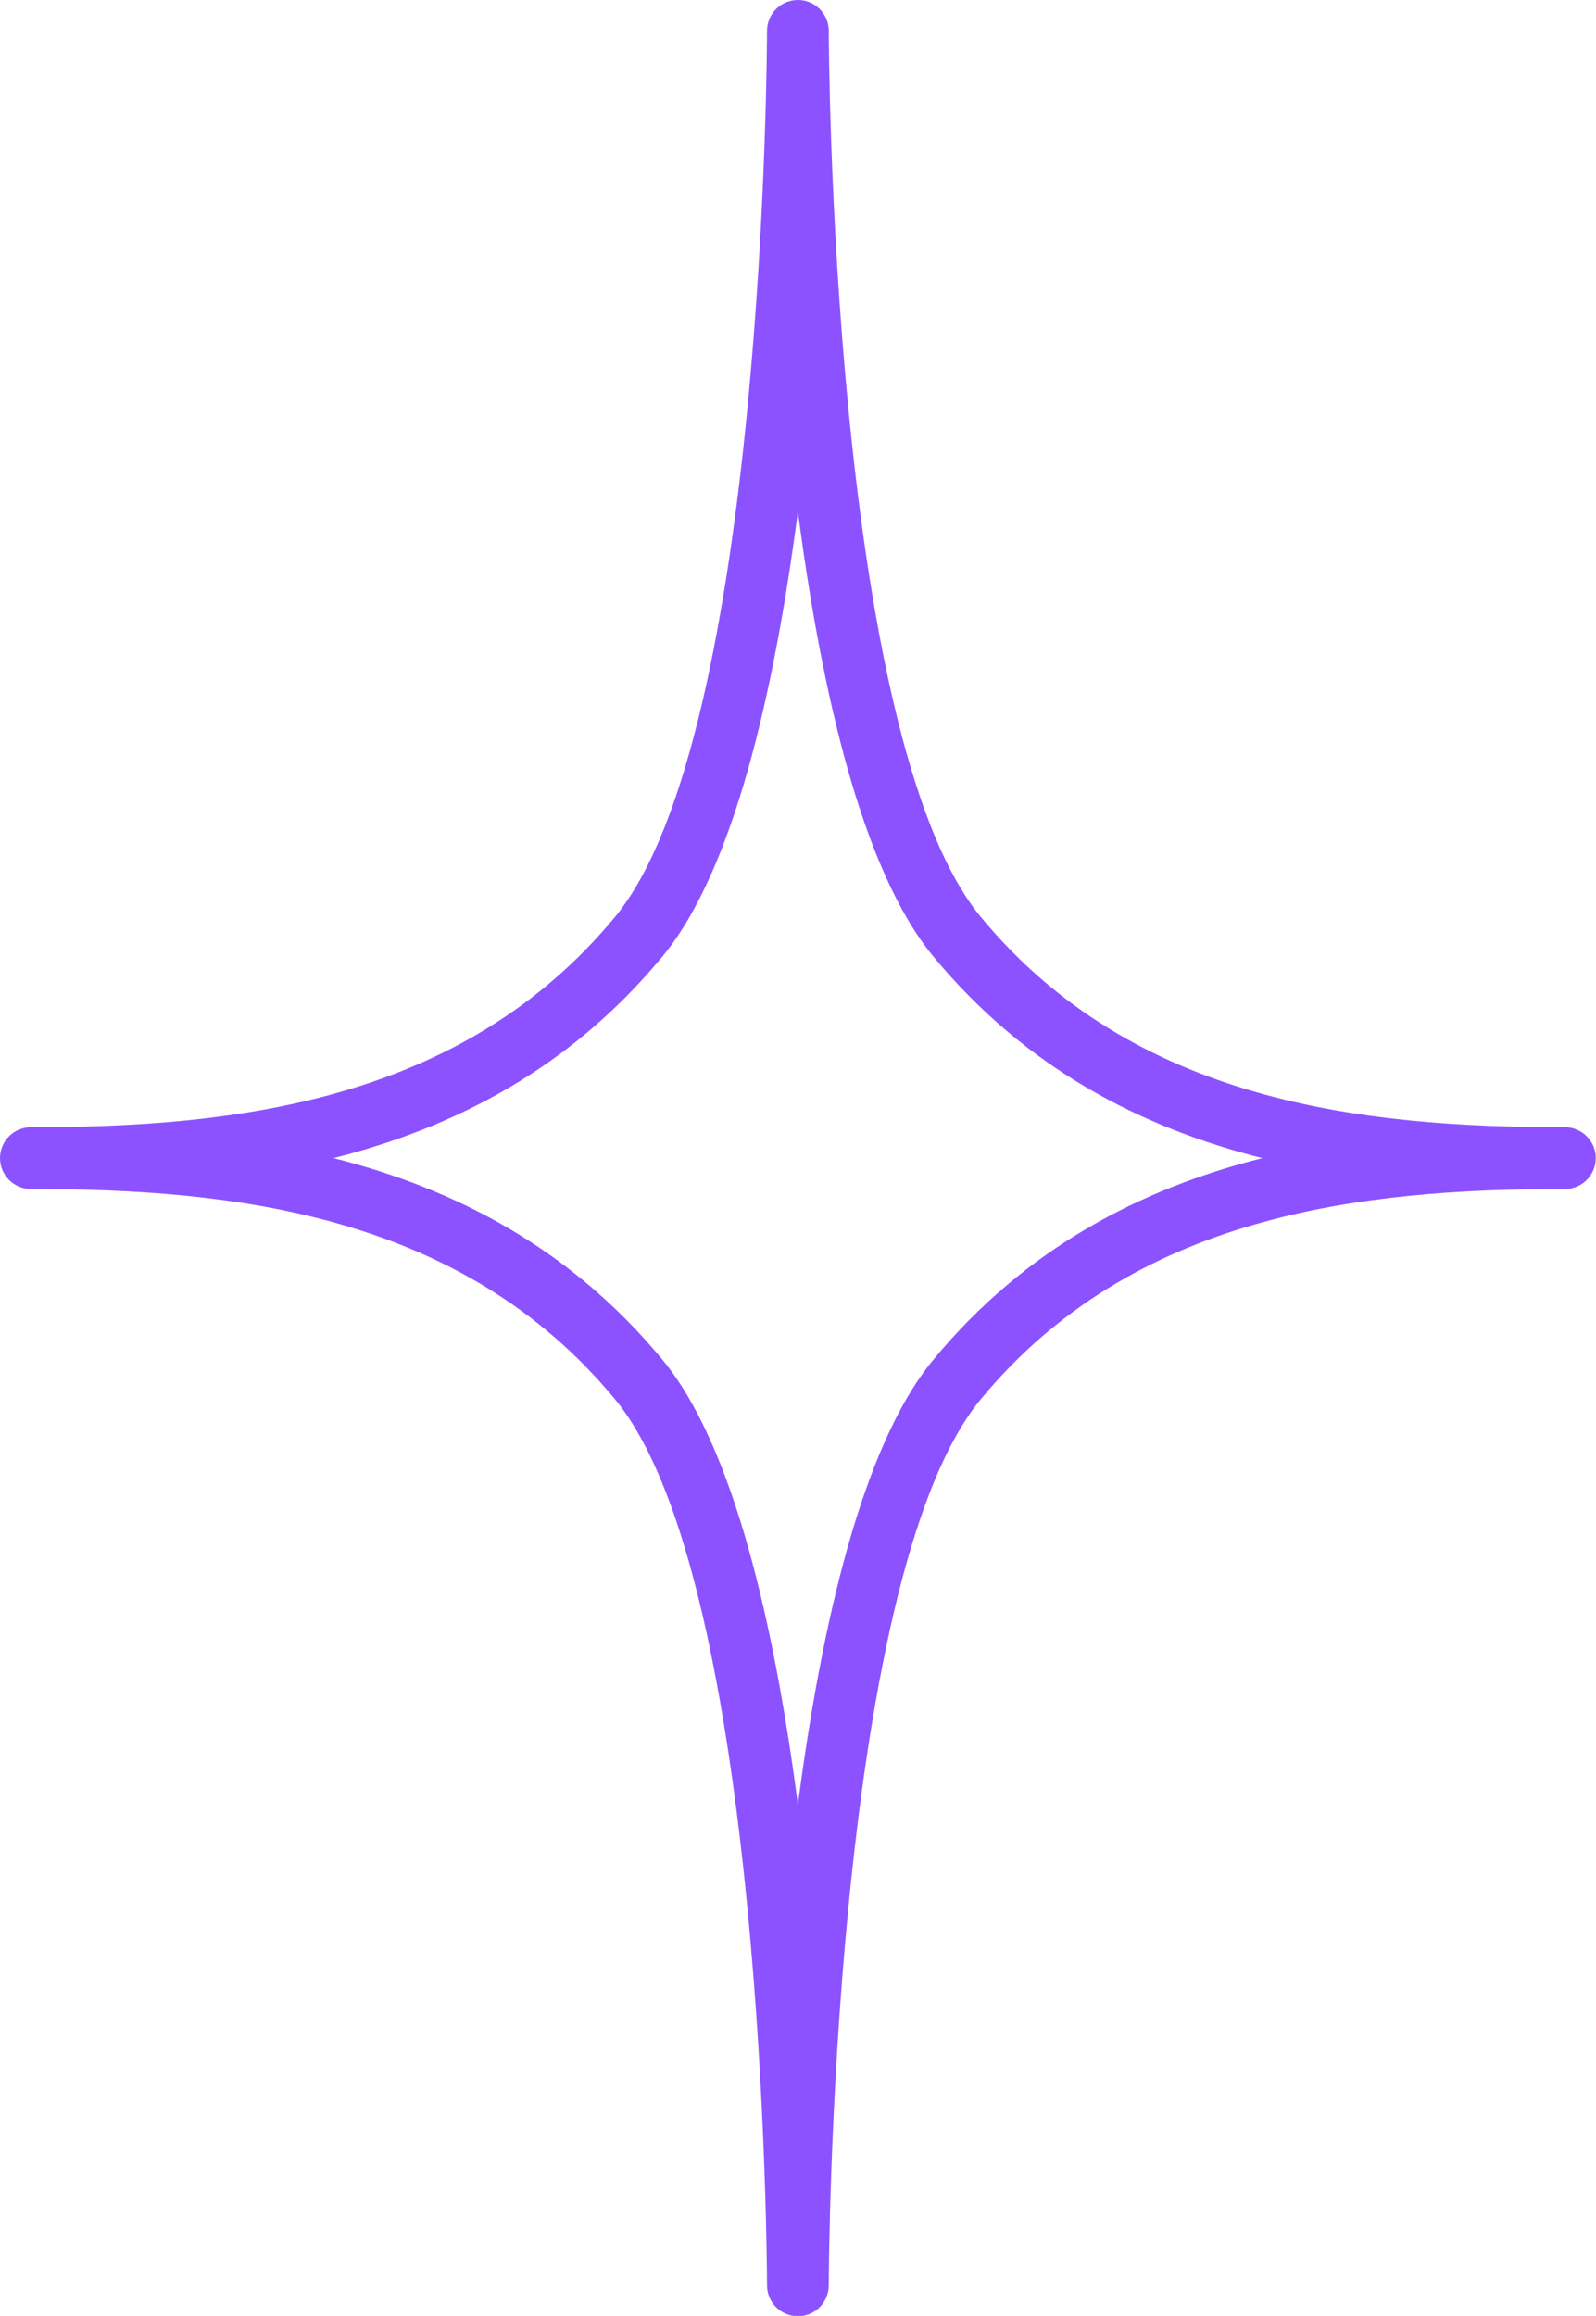 <?xml version="1.0" encoding="UTF-8" standalone="no"?><svg xmlns="http://www.w3.org/2000/svg" xmlns:xlink="http://www.w3.org/1999/xlink" fill="#000000" height="211.6" preserveAspectRatio="xMidYMid meet" version="1" viewBox="0.0 0.0 145.9 211.6" width="145.9" zoomAndPan="magnify"><g id="change1_1"><path d="M143.057,102.995c-18.559,0-39.416-2.284-53.404-19.221C75.94,67.168,75.763,3.759,75.762,2.828V2.822 C75.762,1.263,74.498,0,72.94,0c-1.558,0-2.822,1.263-2.822,2.821v0.008c-0.001,0.946-0.18,64.341-13.892,80.945 c-13.988,16.937-34.845,19.221-53.403,19.221c-1.559,0-2.822,1.263-2.822,2.822c0,1.559,1.264,2.822,2.822,2.822 c18.559,0,39.417,2.284,53.403,19.22c13.711,16.604,13.891,79.999,13.892,80.945v0.007c0.001,1.559,1.264,2.822,2.822,2.822 c1.558,0,2.822-1.263,2.822-2.822v-0.007c0.001-0.931,0.178-64.34,13.891-80.946c13.987-16.936,34.845-19.22,53.404-19.22 c1.559,0,2.822-1.263,2.822-2.822C145.88,104.258,144.616,102.995,143.057,102.995z M85.301,124.265 c-6.518,7.893-10.238,24.329-12.361,40.638c-2.123-16.309-5.844-32.746-12.361-40.638c-8.474-10.261-19.021-15.661-30.093-18.448 c11.071-2.788,21.62-8.189,30.093-18.449c6.518-7.893,10.238-24.329,12.361-40.638c2.123,16.309,5.843,32.745,12.361,40.638 c8.473,10.26,19.022,15.662,30.094,18.449C104.321,108.604,93.774,114.004,85.301,124.265z" fill="#8c52ff"/></g></svg>